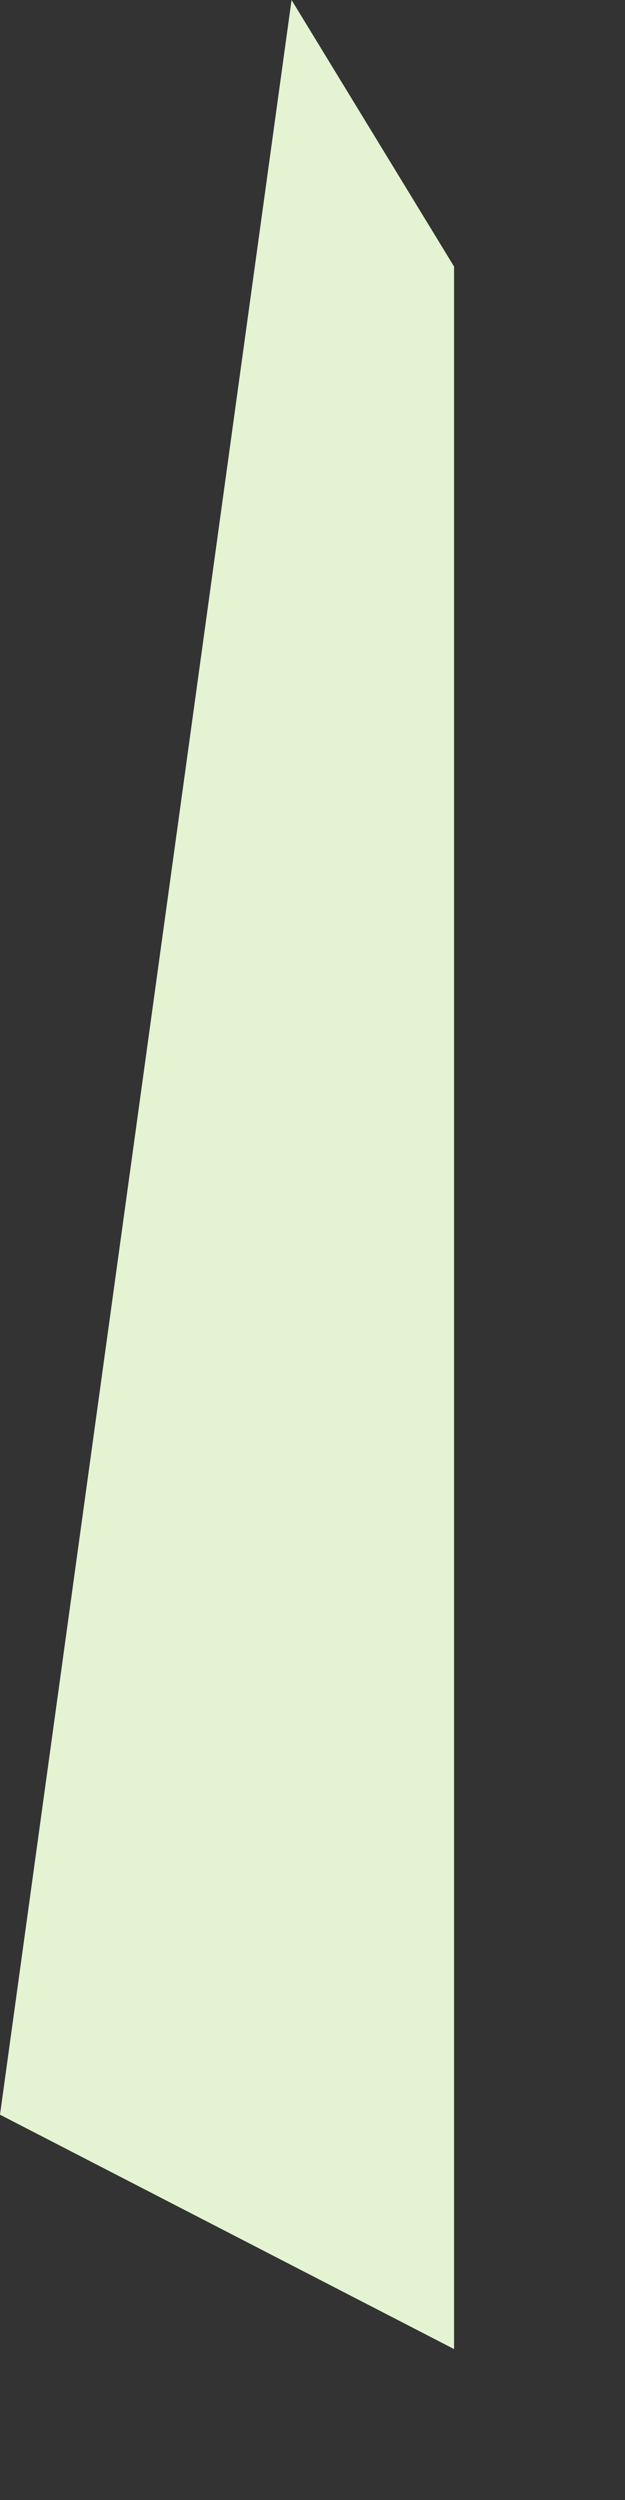 <?xml version="1.0" encoding="utf-8"?>
<svg xmlns="http://www.w3.org/2000/svg" fill="none" height="100%" overflow="visible" preserveAspectRatio="none" style="display: block;" viewBox="0 0 2 8" width="100%">
<rect x="0" y="0" width="2" height="8" fill="#333333" stroke="none"/>
<g id="Vector" style="mix-blend-mode:multiply">
<path d="M1.453 0.853L0.933 0L0 6.767L1.453 7.517V0.853Z" fill="#E4F3D1"/>
</g>
</svg>